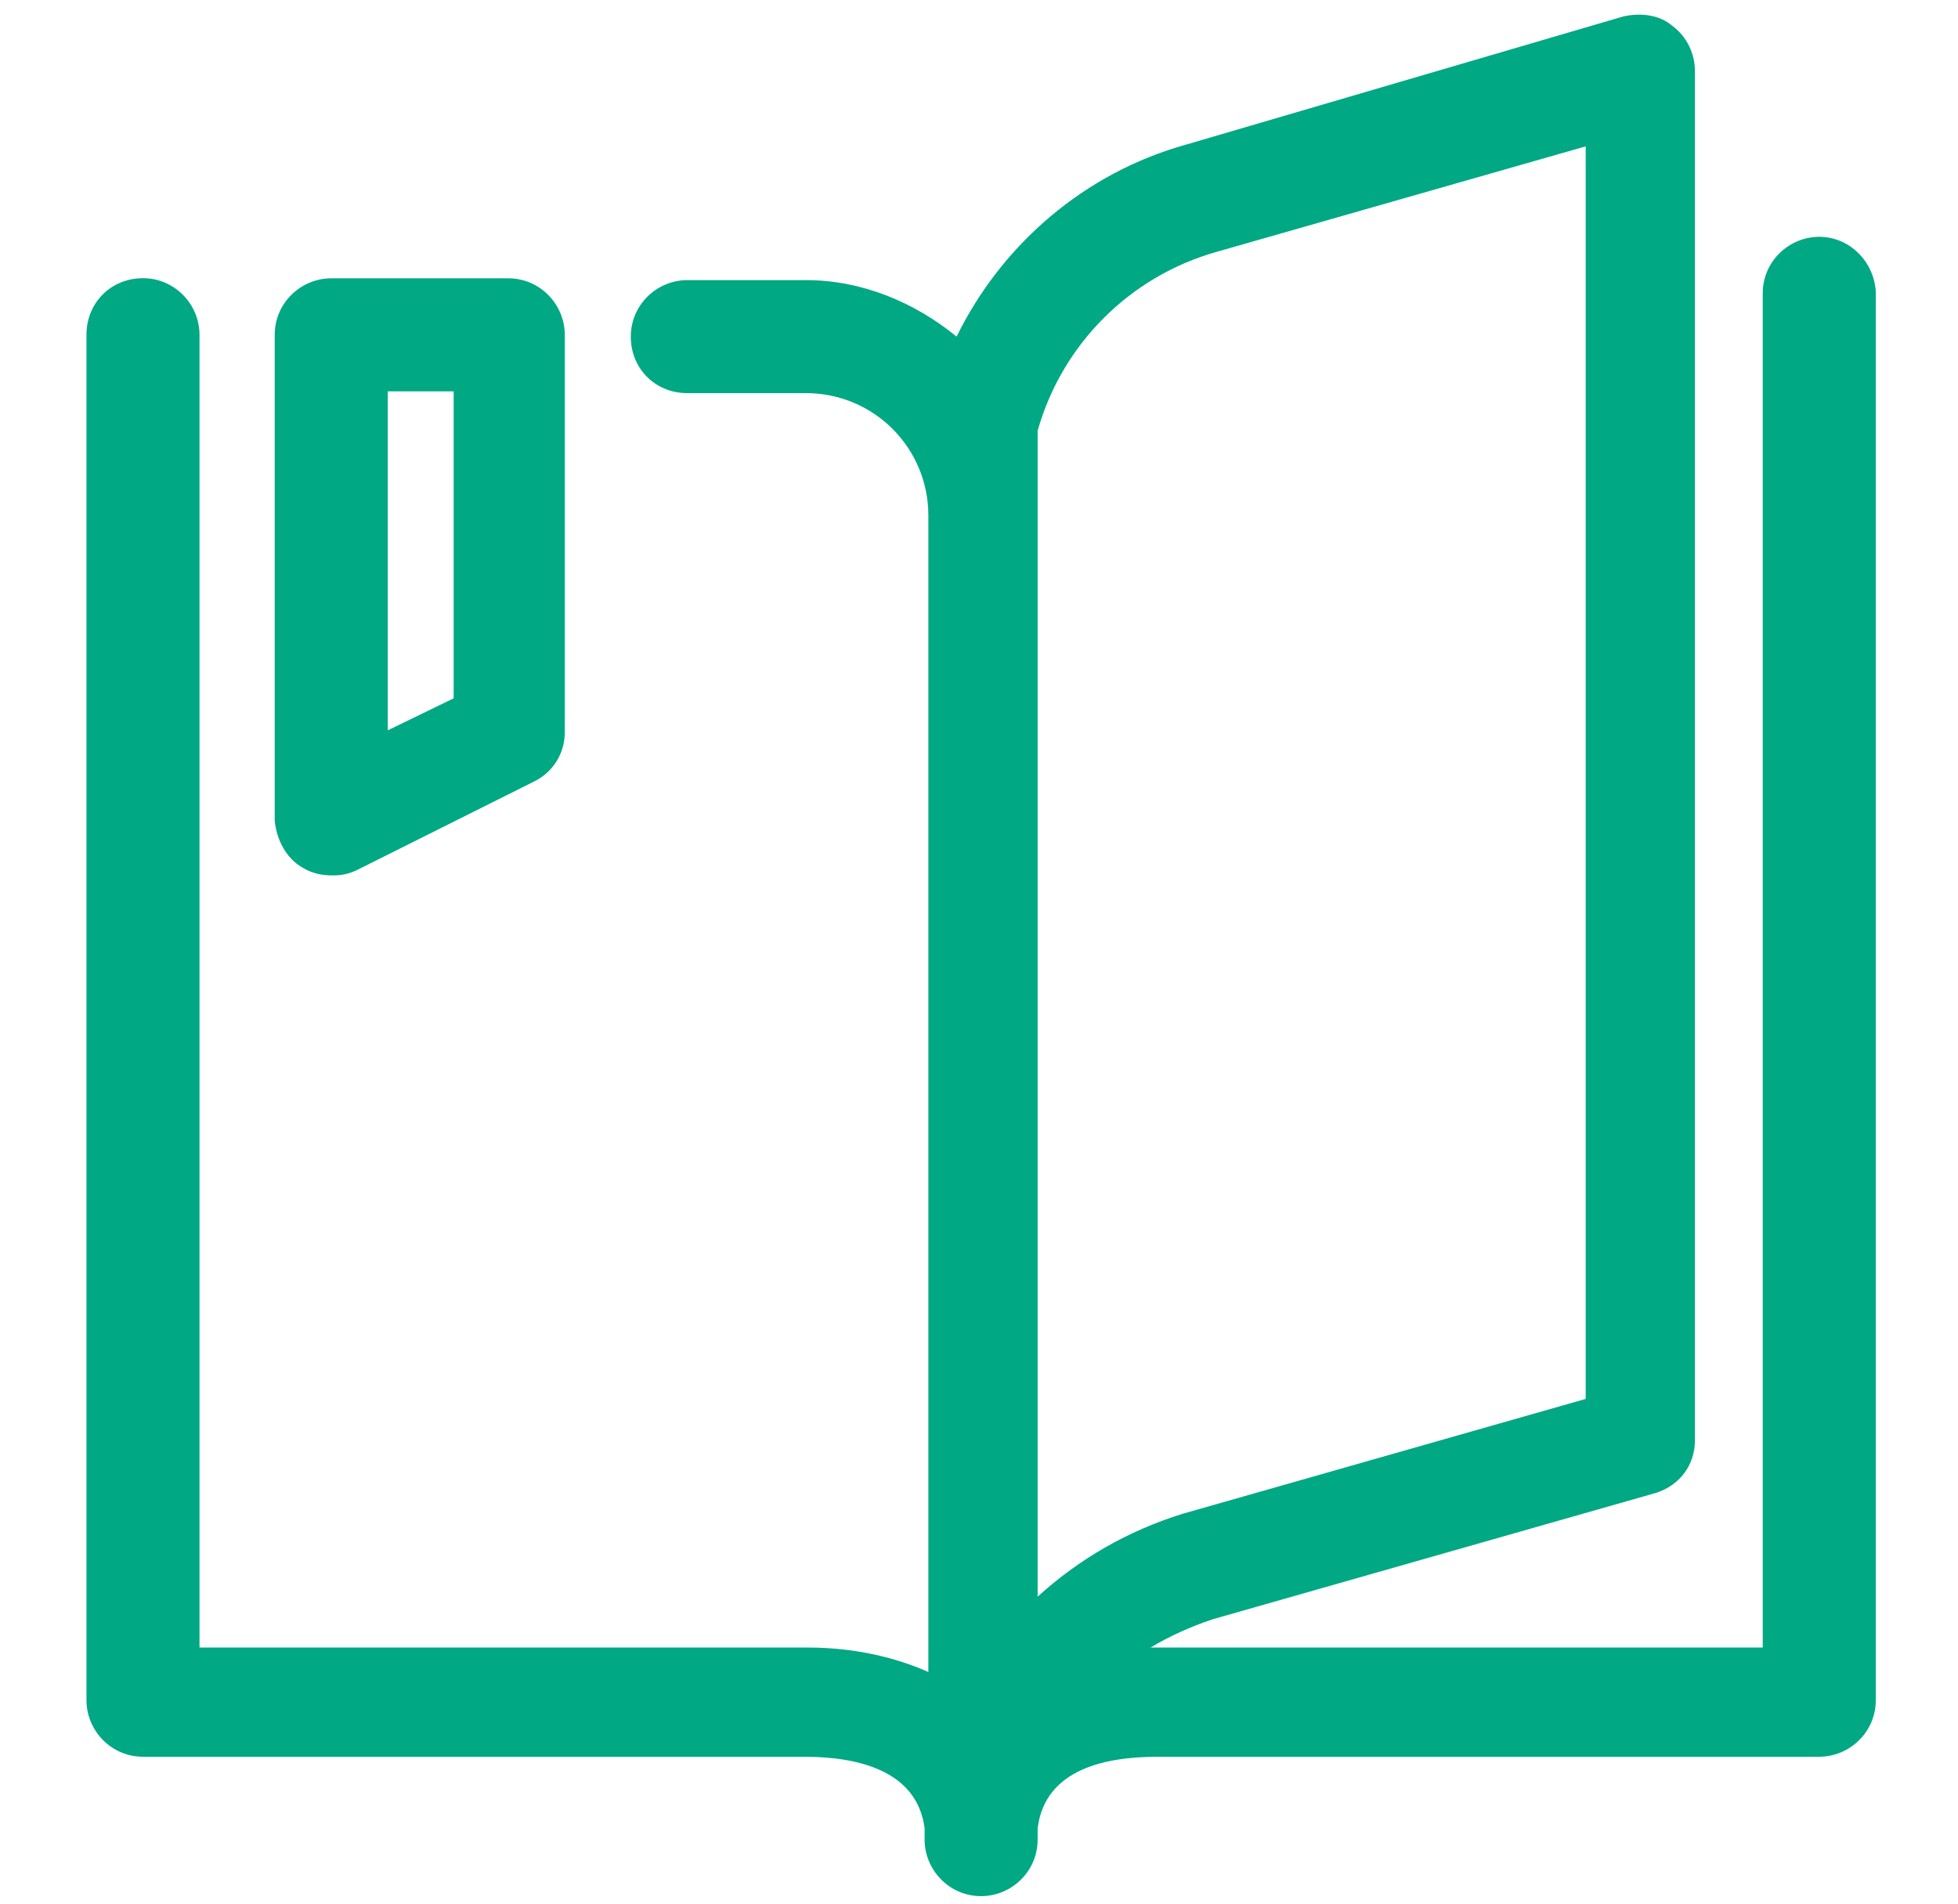 <svg width="36" height="35" viewBox="0 0 36 35" fill="none" xmlns="http://www.w3.org/2000/svg">
<g id="knowledge-management 1" clip-path="url(#clip0_3392_248)">
<g id="Group">
<g id="Group_2">
<g id="Group_3">
<path id="Vector" d="M33.449 4.354C32.895 4.354 32.41 4.804 32.41 5.392V30.291H21.294C21.259 30.291 21.19 30.291 21.155 30.291C21.502 30.083 21.883 29.91 22.298 29.771L30.436 27.451C30.886 27.313 31.163 26.932 31.163 26.482V1.306C31.163 0.995 31.025 0.683 30.748 0.475C30.505 0.267 30.159 0.233 29.847 0.302L21.813 2.657C19.943 3.176 18.42 4.492 17.588 6.189C16.827 5.566 15.857 5.15 14.818 5.15H12.637C12.082 5.15 11.598 5.6 11.598 6.189C11.598 6.778 12.048 7.228 12.637 7.228H14.818C16.065 7.228 17.069 8.232 17.069 9.479V30.741C16.446 30.464 15.684 30.291 14.853 30.291H3.668V6.154C3.668 5.6 3.217 5.115 2.629 5.115C2.04 5.115 1.59 5.566 1.59 6.154V31.261C1.59 31.814 2.04 32.299 2.629 32.299H14.784C15.753 32.299 16.861 32.542 17 33.615C17 33.684 17 33.754 17 33.823C17 34.377 17.45 34.862 18.039 34.862C18.593 34.862 19.078 34.412 19.078 33.823C19.078 33.754 19.078 33.684 19.078 33.615C19.216 32.507 20.359 32.299 21.294 32.299H33.449C34.003 32.299 34.488 31.849 34.488 31.261V5.358C34.453 4.804 34.003 4.354 33.449 4.354ZM19.078 7.92C19.528 6.327 20.774 5.081 22.367 4.631L29.155 2.691V25.72L21.744 27.832C20.74 28.144 19.839 28.663 19.078 29.356V8.613V7.92Z" fill="#00A884"/>
<path id="Vector_2" d="M5.57 15.956C5.743 16.06 5.917 16.095 6.124 16.095C6.297 16.095 6.436 16.06 6.574 15.991L9.83 14.363C10.176 14.19 10.384 13.844 10.384 13.463V6.156C10.384 5.602 9.934 5.117 9.345 5.117H6.09C5.536 5.117 5.051 5.567 5.051 6.156V15.09C5.085 15.437 5.259 15.783 5.57 15.956ZM7.129 7.195H8.341V12.839L7.129 13.428V7.195Z" fill="#00A884"/>
</g>
</g>
</g>
</g>
<defs>
<clipPath id="clip0_3392_248">
<rect width="34.629" height="34.629" fill="white" transform="translate(0.715 0.266)"/>
</clipPath>
</defs>
</svg>
